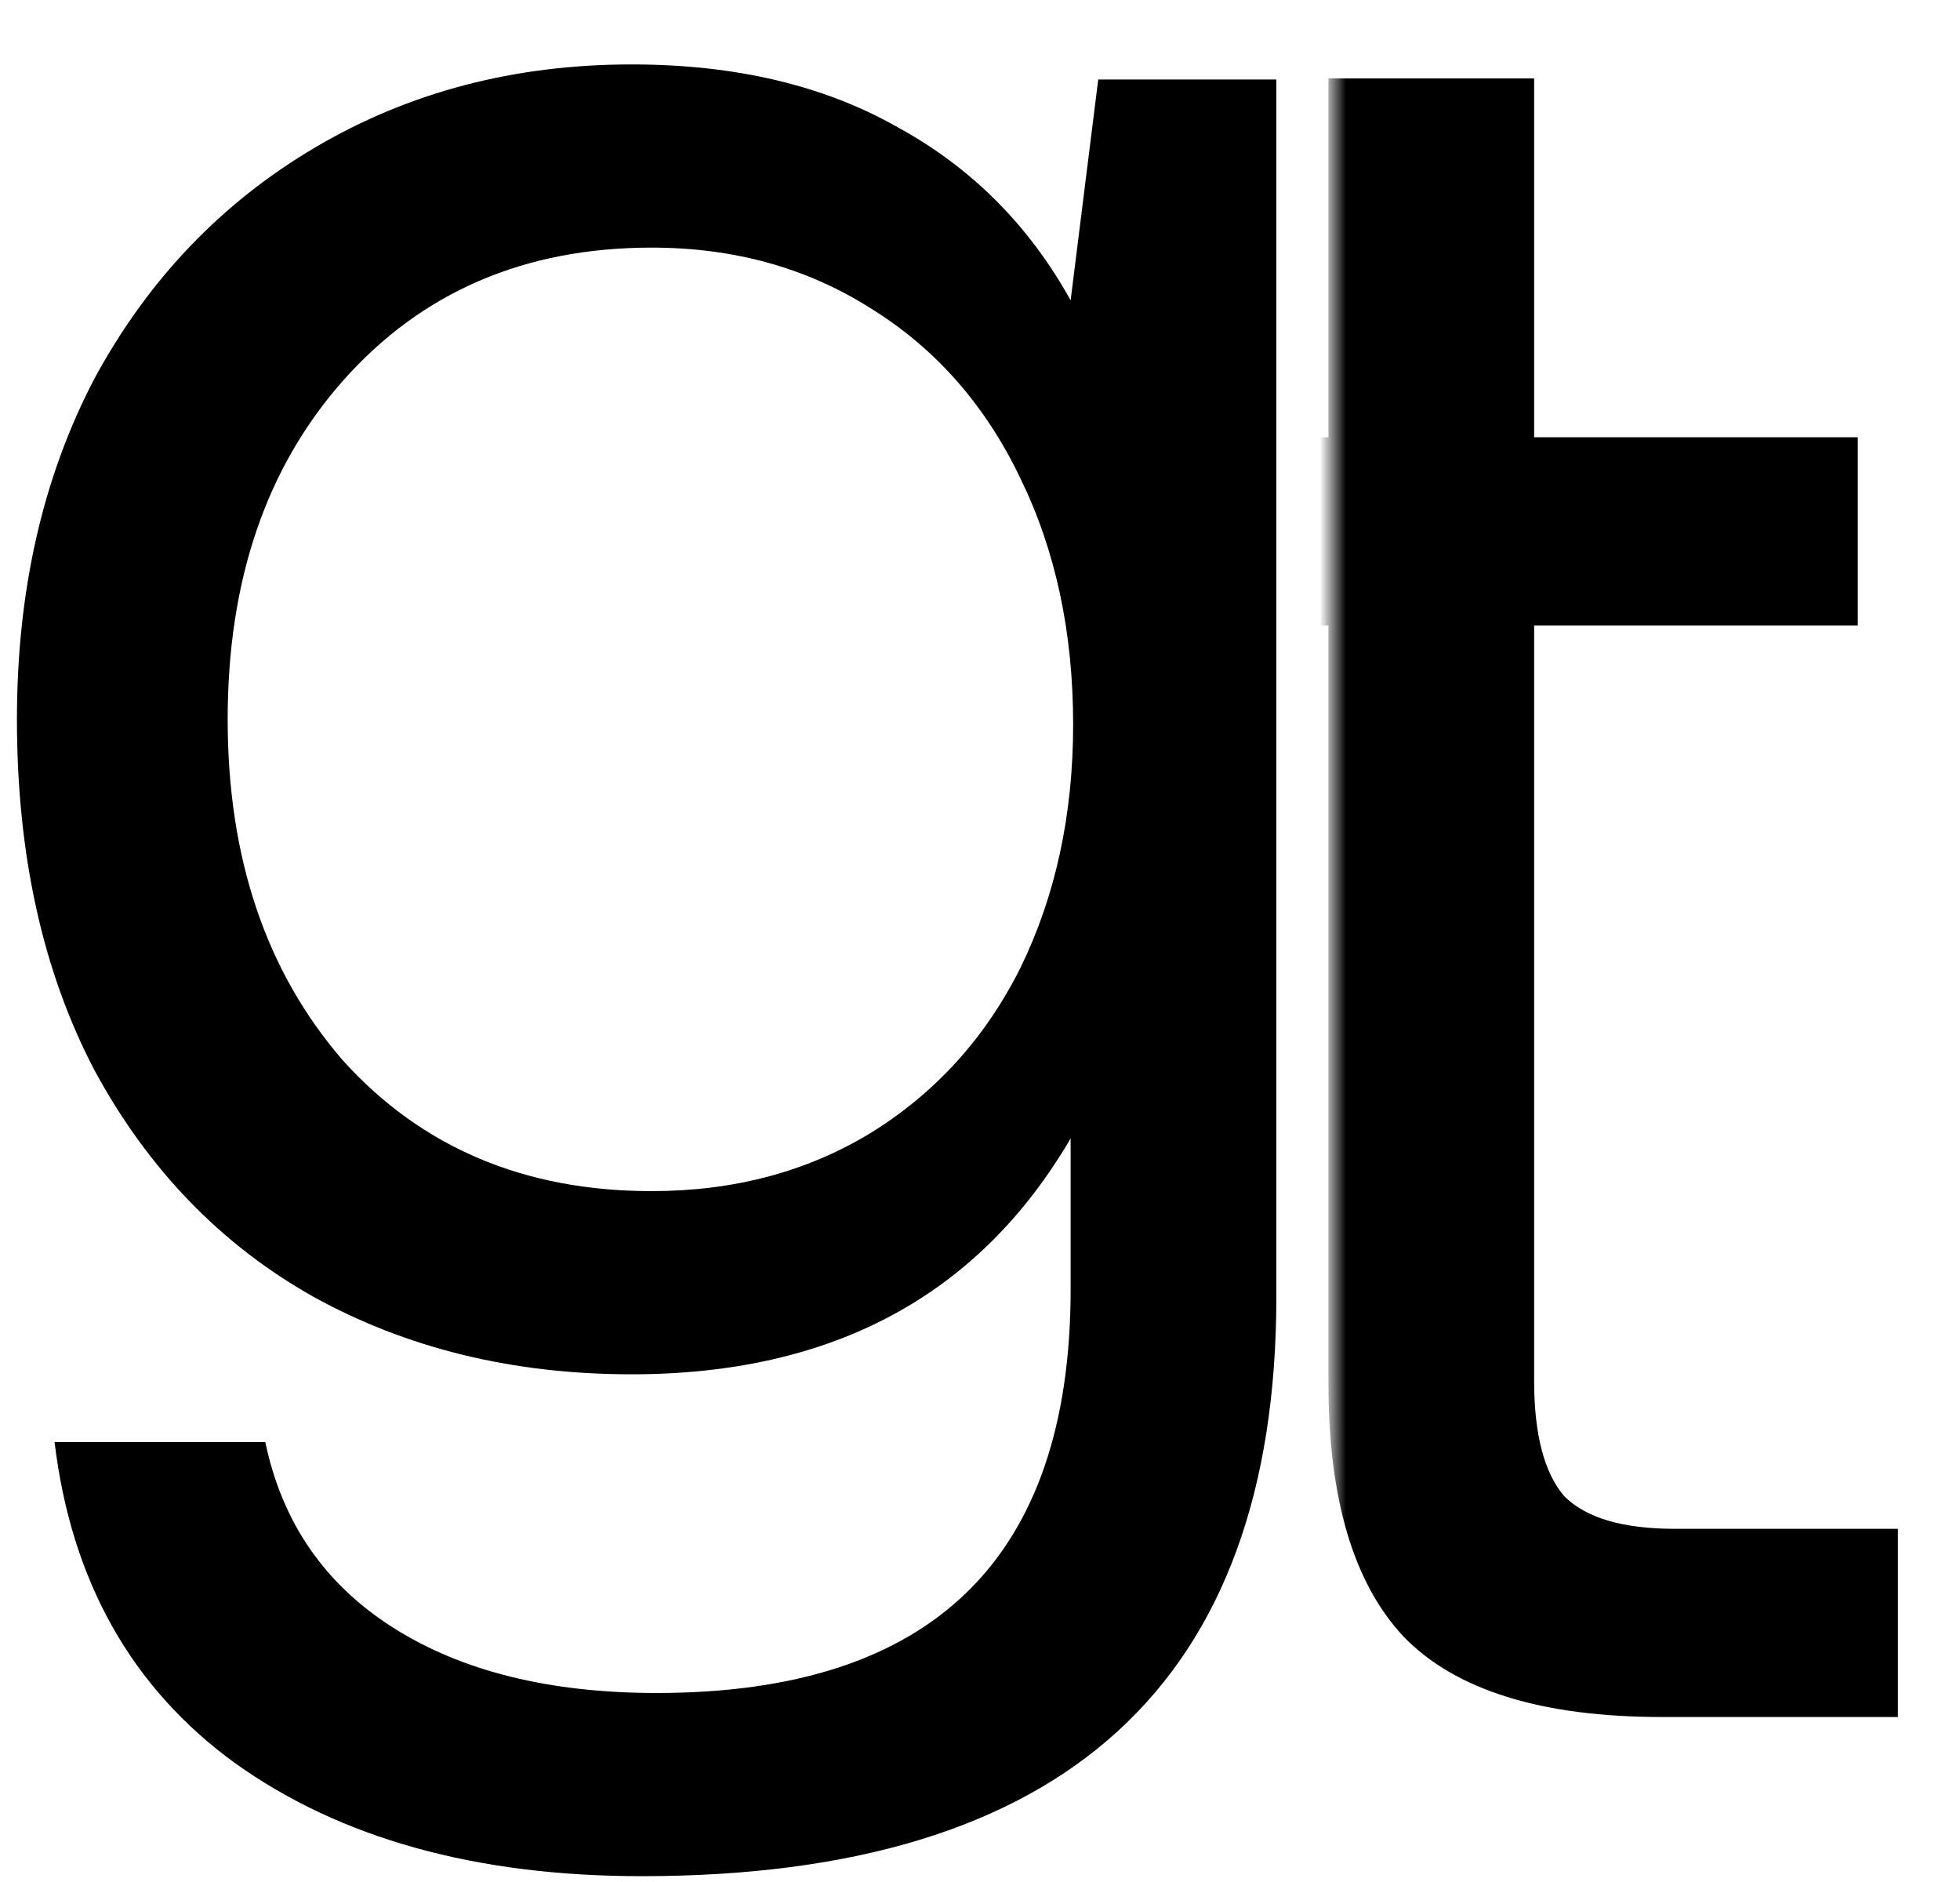 <svg width="75" height="72" viewBox="0 0 75 72" fill="none" xmlns="http://www.w3.org/2000/svg">
<path d="M48.84 3.041V49.601C48.84 64.385 40.744 71.777 24.552 71.777C18.216 71.777 13.032 70.337 9 67.457C5.032 64.577 2.728 60.481 2.088 55.169H10.152C10.792 58.241 12.424 60.609 15.048 62.273C17.672 63.937 21.032 64.769 25.128 64.769C35.688 64.769 40.968 59.617 40.968 49.313V43.553C37.448 49.569 31.848 52.577 24.168 52.577C19.624 52.577 15.56 51.585 11.976 49.601C8.456 47.617 5.672 44.737 3.624 40.961C1.64 37.185 0.648 32.705 0.648 27.521C0.648 22.593 1.64 18.241 3.624 14.465C5.672 10.689 8.488 7.745 12.072 5.633C15.656 3.521 19.688 2.465 24.168 2.465C28.136 2.465 31.528 3.265 34.344 4.865C37.16 6.401 39.368 8.609 40.968 11.489L42.024 3.041H48.84ZM24.936 45.569C28.072 45.569 30.856 44.833 33.288 43.361C35.784 41.825 37.704 39.713 39.048 37.025C40.392 34.273 41.064 31.169 41.064 27.713C41.064 24.193 40.392 21.057 39.048 18.305C37.704 15.489 35.784 13.313 33.288 11.777C30.856 10.241 28.072 9.473 24.936 9.473C20.072 9.473 16.136 11.169 13.128 14.561C10.184 17.889 8.712 22.209 8.712 27.521C8.712 32.833 10.184 37.185 13.128 40.577C16.136 43.905 20.072 45.569 24.936 45.569Z" fill="black"/>
<mask id="mask0" mask-type="alpha" maskUnits="userSpaceOnUse" x="51" y="0" width="24" height="70">
<rect x="51" width="24" height="70" fill="#C4C4C4"/>
</mask>
<g mask="url(#mask0)">
<path d="M50.832 23.928H42V16.728H50.832V3H58.704V16.728H71.088V23.928H58.704V52.824C58.704 54.872 59.088 56.344 59.856 57.24C60.688 58.072 62.096 58.488 64.08 58.488H72.624V65.688H63.6C58.992 65.688 55.696 64.664 53.712 62.616C51.792 60.568 50.832 57.336 50.832 52.92V23.928Z" fill="black"/>
</g>
</svg>

